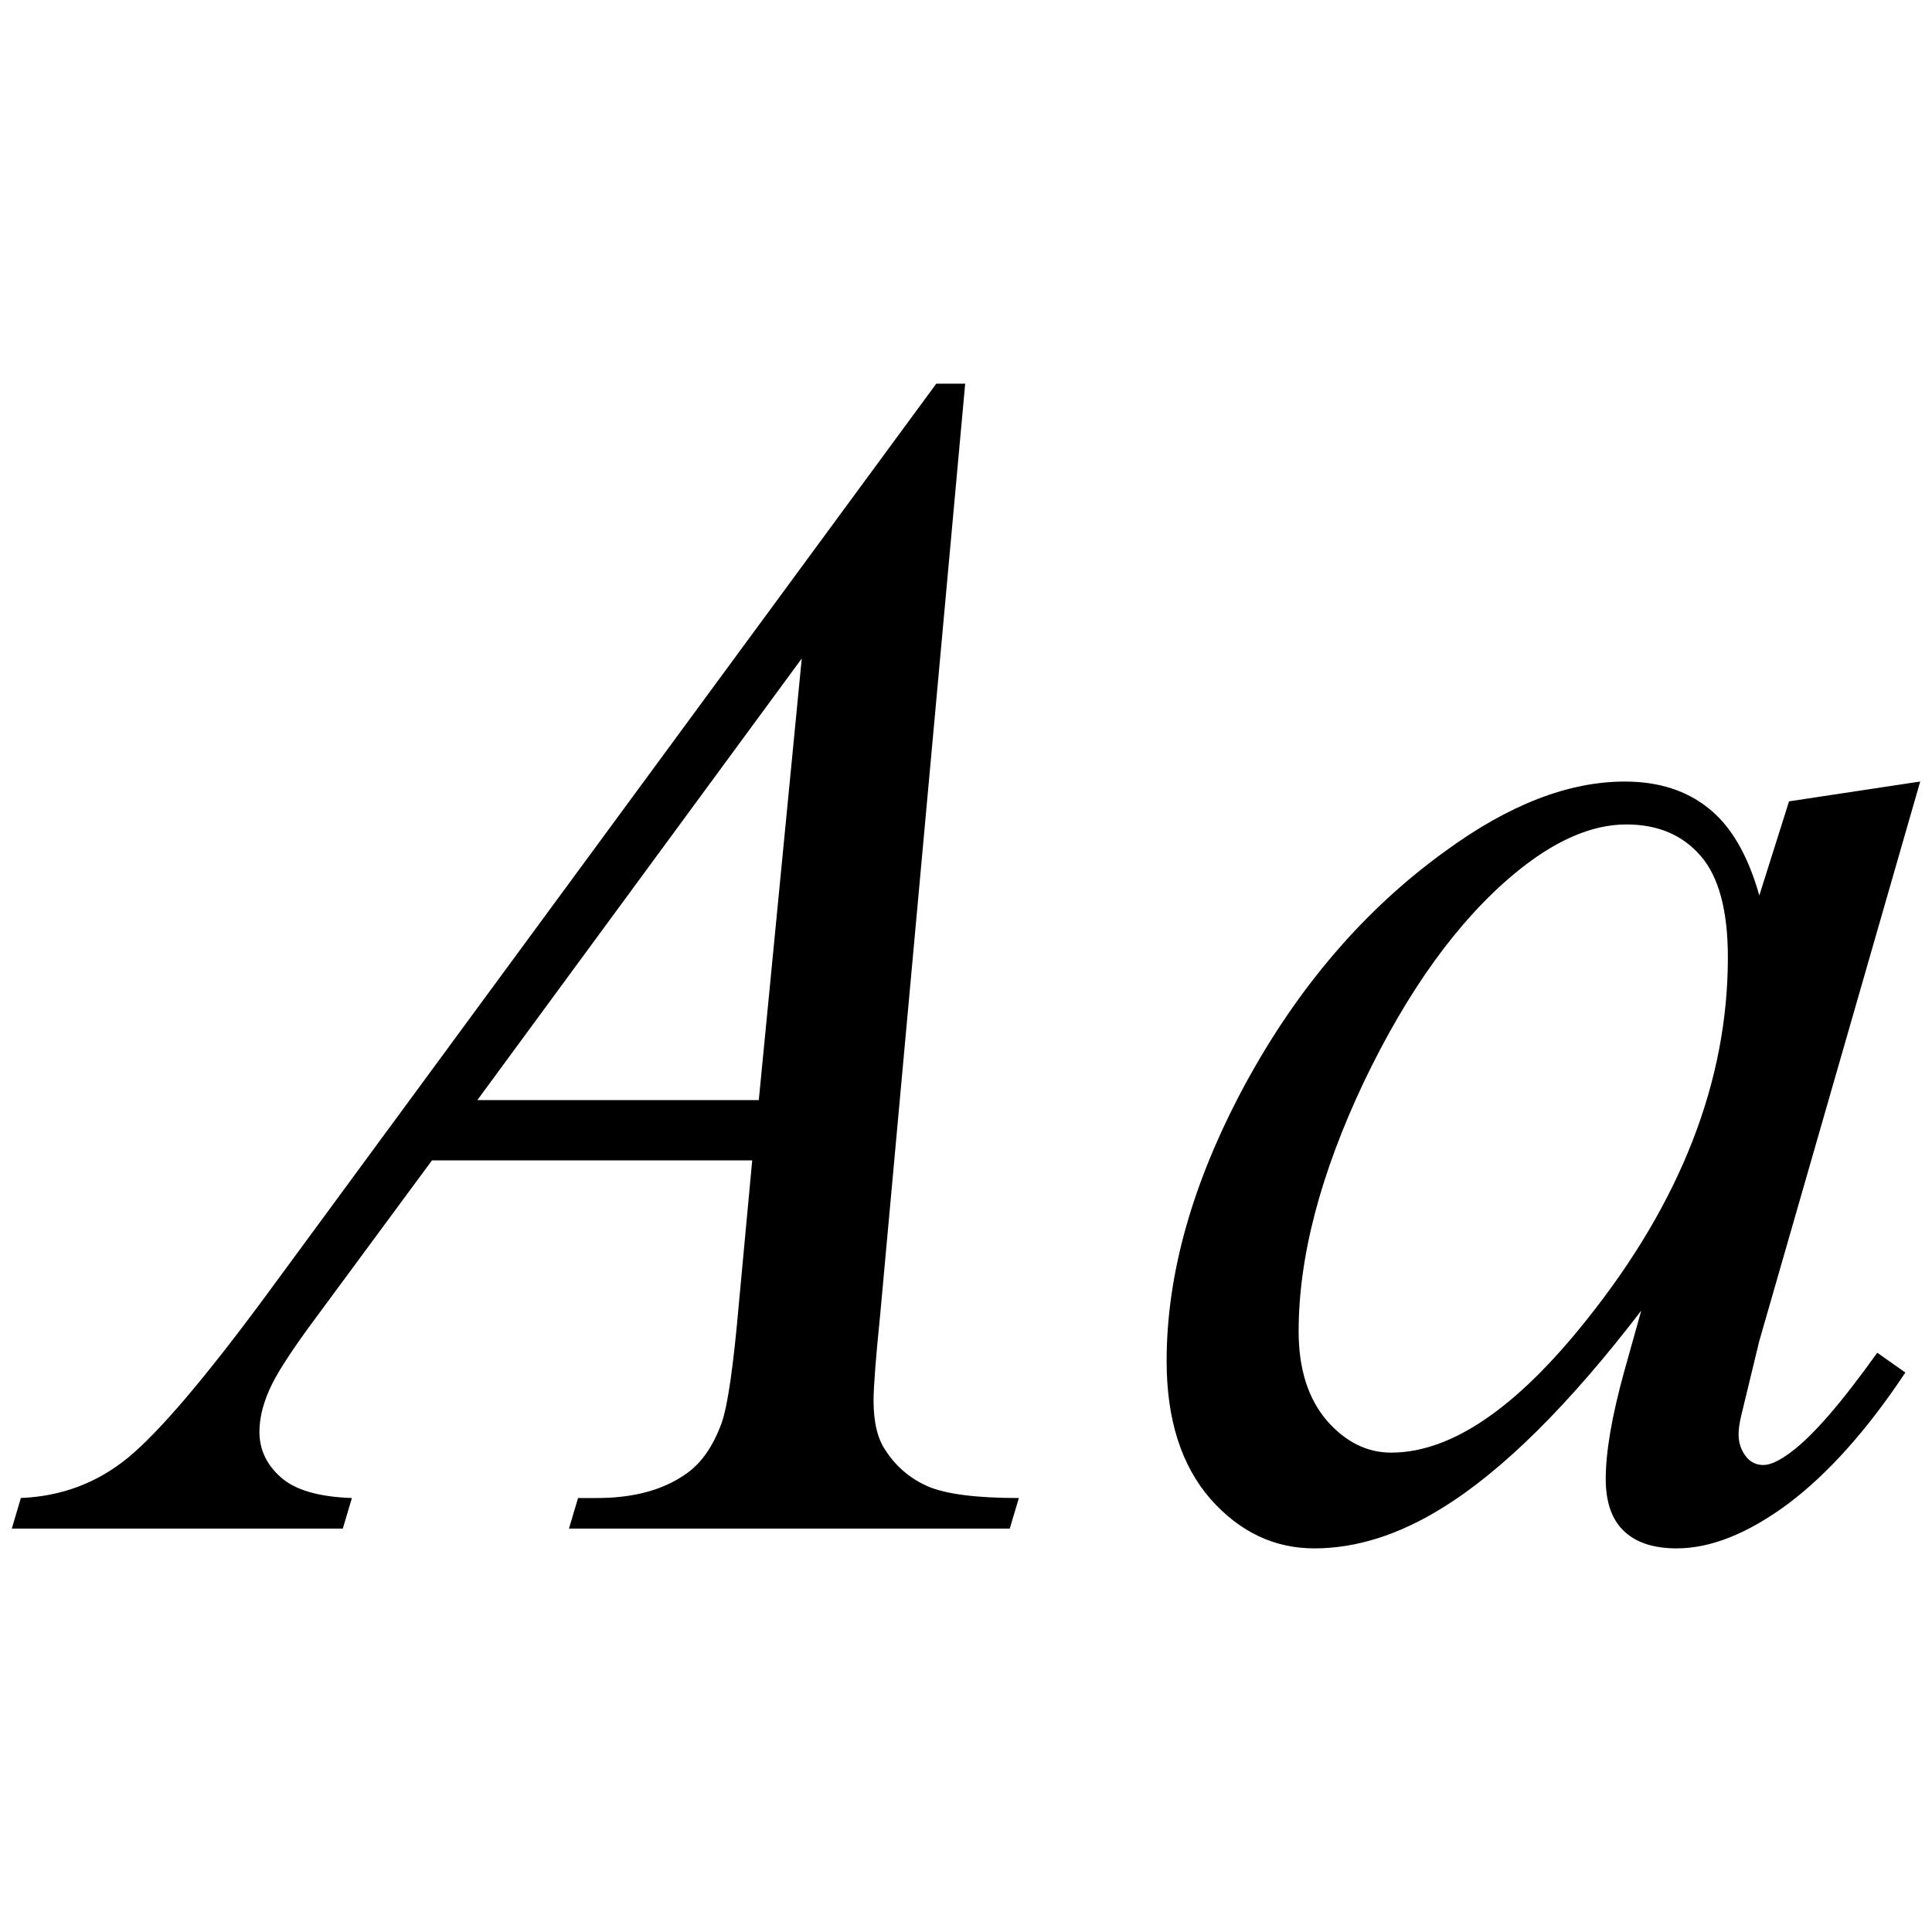 <?xml version="1.0" encoding="UTF-8" standalone="no"?>
<!-- Created with Inkscape (http://www.inkscape.org/) -->

<svg
   width="64"
   height="64"
   id="svg2"
   sodipodi:version="0.32"
   inkscape:version="1.2.2 (b0a8486541, 2022-12-01)"
   version="1.0"
   sodipodi:docname="Modern_Italic_A.svg"
   inkscape:output_extension="org.inkscape.output.svg.inkscape"
   xmlns:inkscape="http://www.inkscape.org/namespaces/inkscape"
   xmlns:sodipodi="http://sodipodi.sourceforge.net/DTD/sodipodi-0.dtd"
   xmlns="http://www.w3.org/2000/svg"
   xmlns:svg="http://www.w3.org/2000/svg"
   xmlns:rdf="http://www.w3.org/1999/02/22-rdf-syntax-ns#"
   xmlns:cc="http://creativecommons.org/ns#"
   xmlns:dc="http://purl.org/dc/elements/1.1/">
  <defs
     id="defs4">
    <inkscape:perspective
       sodipodi:type="inkscape:persp3d"
       inkscape:vp_x="0 : 526.18109 : 1"
       inkscape:vp_y="0 : 1000 : 0"
       inkscape:vp_z="744.09448 : 526.18109 : 1"
       inkscape:persp3d-origin="372.04724 : 350.78739 : 1"
       id="perspective10" />
    <inkscape:perspective
       id="perspective2394"
       inkscape:persp3d-origin="372.04724 : 350.78739 : 1"
       inkscape:vp_z="744.09448 : 526.18109 : 1"
       inkscape:vp_y="0 : 1000 : 0"
       inkscape:vp_x="0 : 526.18109 : 1"
       sodipodi:type="inkscape:persp3d" />
  </defs>
  <sodipodi:namedview
     id="base"
     pagecolor="#ffffff"
     bordercolor="#666666"
     borderopacity="1.0"
     gridtolerance="10000"
     guidetolerance="10"
     objecttolerance="10"
     inkscape:pageopacity="0.0"
     inkscape:pageshadow="2"
     inkscape:zoom="5.6"
     inkscape:cx="32.5"
     inkscape:cy="32.946429"
     inkscape:document-units="px"
     inkscape:current-layer="text2383"
     showgrid="false"
     inkscape:window-width="1680"
     inkscape:window-height="1000"
     inkscape:window-x="0"
     inkscape:window-y="0"
     inkscape:showpageshadow="2"
     inkscape:pagecheckerboard="0"
     inkscape:deskcolor="#d1d1d1"
     inkscape:window-maximized="0" />
  <g
     inkscape:label="Layer 1"
     inkscape:groupmode="layer"
     id="layer1">
    <g
       aria-label="Aa"
       id="text2383"
       style="font-style:italic;font-size:56px;line-height:125%;font-family:'Times New Roman';-inkscape-font-specification:'Times New Roman, Italic';stroke-width:1px">
      <path
         d="m 31.973,12.709 -2.816,30.844 q -0.219,2.16 -0.219,2.844 0,1.094 0.41,1.668 0.52,0.793 1.395,1.176 0.902,0.383 3.008,0.383 l -0.301,1.012 H 18.848 l 0.301,-1.012 h 0.629 q 1.777,0 2.898,-0.766 0.793,-0.52 1.23,-1.723 0.301,-0.848 0.574,-3.992 l 0.438,-4.703 H 14.309 l -3.773,5.113 Q 9.25,45.275 8.922,46.041 8.594,46.779 8.594,47.436 q 0,0.875 0.711,1.504 0.711,0.629 2.352,0.684 l -0.301,1.012 H 0.391 L 0.691,49.623 Q 2.715,49.541 4.246,48.283 5.805,46.998 8.867,42.842 L 31.016,12.709 Z M 26.559,21.814 15.812,36.443 h 9.324 z"
         style="line-height:125%"
         id="path344" />
      <path
         d="m 63.609,25.889 -5.332,18.539 -0.602,2.488 q -0.082,0.355 -0.082,0.602 0,0.438 0.273,0.766 0.219,0.246 0.547,0.246 0.355,0 0.93,-0.438 1.066,-0.793 2.844,-3.281 l 0.93,0.656 q -1.887,2.844 -3.883,4.348 -1.996,1.477 -3.691,1.477 -1.176,0 -1.777,-0.602 -0.574,-0.574 -0.574,-1.695 0,-1.34 0.602,-3.527 l 0.574,-2.051 q -3.582,4.676 -6.59,6.535 -2.16,1.34 -4.238,1.34 -1.996,0 -3.445,-1.641 -1.449,-1.668 -1.449,-4.566 0,-4.348 2.598,-9.16 2.625,-4.84 6.645,-7.738 3.145,-2.297 5.934,-2.297 1.668,0 2.762,0.875 1.121,0.875 1.695,2.898 l 0.984,-3.117 z M 53.875,27.311 q -1.75,0 -3.719,1.641 -2.789,2.324 -4.977,6.891 -2.16,4.566 -2.16,8.258 0,1.859 0.93,2.953 0.93,1.066 2.133,1.066 2.98,0 6.48,-4.402 4.676,-5.852 4.676,-12.004 0,-2.324 -0.902,-3.363 Q 55.434,27.311 53.875,27.311 Z"
         style="line-height:125%"
         id="path346" />
    </g>
  </g>
</svg>
